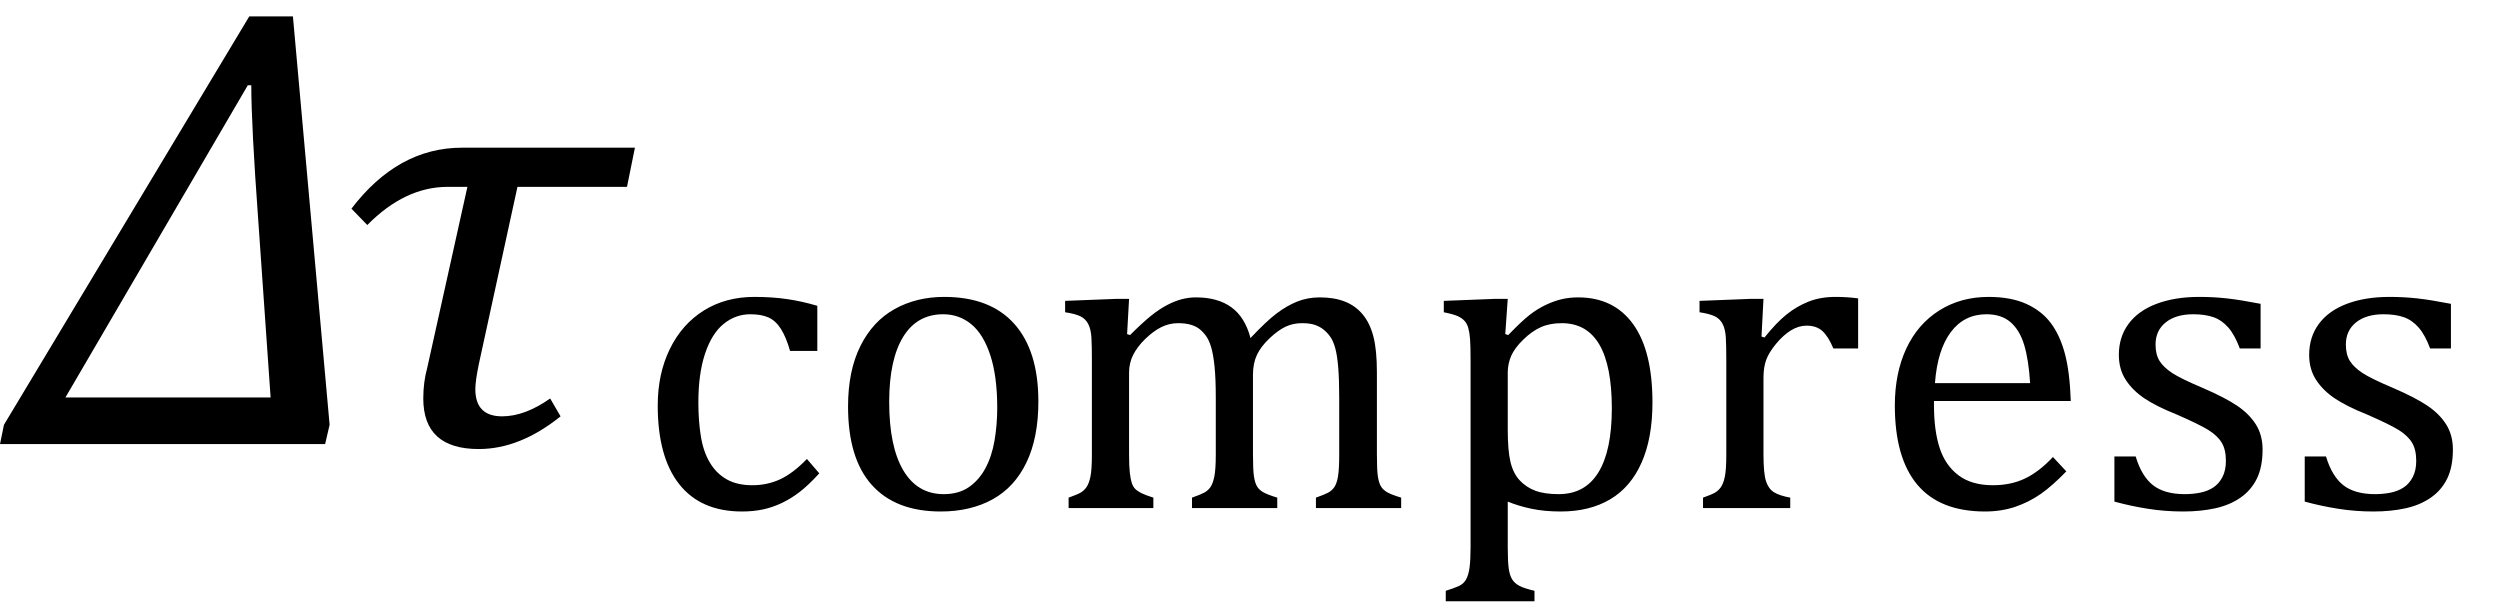 <?xml version="1.0" encoding="UTF-8" standalone="no"?><svg xmlns="http://www.w3.org/2000/svg" xmlns:xlink="http://www.w3.org/1999/xlink" stroke-dasharray="none" shape-rendering="auto" font-family="'Dialog'" width="78.813" text-rendering="auto" fill-opacity="1" contentScriptType="text/ecmascript" color-interpolation="auto" color-rendering="auto" preserveAspectRatio="xMidYMid meet" font-size="12" fill="black" stroke="black" image-rendering="auto" stroke-miterlimit="10" zoomAndPan="magnify" version="1.0" stroke-linecap="square" stroke-linejoin="miter" contentStyleType="text/css" font-style="normal" height="19" stroke-width="1" stroke-dashoffset="0" font-weight="normal" stroke-opacity="1" y="-5"><!--Converted from MathML using JEuclid--><defs id="genericDefs"/><g><g text-rendering="optimizeLegibility" transform="translate(0.5,14)" color-rendering="optimizeQuality" color-interpolation="linearRGB" image-rendering="optimizeQuality"><path d="M9.75 0 L-0.5 0 L-0.375 -0.609 L7.359 -13.484 L8.734 -13.484 L9.891 -0.609 L9.75 0 ZM7.641 -7.062 Q7.422 -10.062 7.422 -11.312 L7.312 -11.312 L1.562 -1.469 L8.031 -1.469 L7.641 -7.062 Z" stroke="none"/></g><g text-rendering="optimizeLegibility" transform="translate(10.391,14)" color-rendering="optimizeQuality" color-interpolation="linearRGB" image-rendering="optimizeQuality"><path d="M9.375 -8.109 L5.922 -8.109 L4.703 -2.516 Q4.594 -1.984 4.594 -1.734 Q4.594 -0.875 5.438 -0.875 Q6.156 -0.875 6.953 -1.438 L7.281 -0.875 Q6 0.156 4.703 0.156 Q2.953 0.156 2.953 -1.438 Q2.953 -1.953 3.078 -2.406 L4.344 -8.109 L3.719 -8.109 Q2.375 -8.109 1.188 -6.906 L0.688 -7.422 Q2.156 -9.344 4.172 -9.344 L9.625 -9.344 L9.375 -8.109 Z" stroke="none"/></g><g text-rendering="optimizeLegibility" transform="translate(20.016,16.016)" color-rendering="optimizeQuality" color-interpolation="linearRGB" image-rendering="optimizeQuality"><path d="M5.75 -6.375 L5.75 -4.953 L4.891 -4.953 Q4.766 -5.391 4.602 -5.648 Q4.438 -5.906 4.211 -6.008 Q3.984 -6.109 3.641 -6.109 Q3.172 -6.109 2.797 -5.805 Q2.422 -5.5 2.211 -4.867 Q2 -4.234 2 -3.328 Q2 -2.75 2.078 -2.266 Q2.156 -1.781 2.359 -1.438 Q2.562 -1.094 2.891 -0.906 Q3.219 -0.719 3.703 -0.719 Q4.172 -0.719 4.578 -0.906 Q4.984 -1.094 5.422 -1.547 L5.812 -1.094 Q5.469 -0.719 5.195 -0.508 Q4.922 -0.297 4.625 -0.156 Q4.328 -0.016 4.023 0.047 Q3.719 0.109 3.375 0.109 Q2.078 0.109 1.398 -0.75 Q0.719 -1.609 0.719 -3.234 Q0.719 -4.234 1.102 -5.016 Q1.484 -5.797 2.172 -6.227 Q2.859 -6.656 3.766 -6.656 Q4.328 -6.656 4.805 -6.586 Q5.281 -6.516 5.75 -6.375 ZM9.641 0.109 Q8.219 0.109 7.469 -0.727 Q6.719 -1.562 6.719 -3.203 Q6.719 -4.328 7.109 -5.109 Q7.5 -5.891 8.188 -6.273 Q8.875 -6.656 9.75 -6.656 Q11.203 -6.656 11.961 -5.805 Q12.719 -4.953 12.719 -3.359 Q12.719 -2.219 12.344 -1.438 Q11.969 -0.656 11.273 -0.273 Q10.578 0.109 9.641 0.109 ZM8.016 -3.344 Q8.016 -1.938 8.461 -1.188 Q8.906 -0.438 9.734 -0.438 Q10.203 -0.438 10.523 -0.656 Q10.844 -0.875 11.047 -1.25 Q11.25 -1.625 11.336 -2.125 Q11.422 -2.625 11.422 -3.156 Q11.422 -4.156 11.203 -4.82 Q10.984 -5.484 10.602 -5.797 Q10.219 -6.109 9.719 -6.109 Q8.891 -6.109 8.453 -5.391 Q8.016 -4.672 8.016 -3.344 ZM15.516 -5.484 L15.609 -5.453 Q16.016 -5.859 16.281 -6.07 Q16.547 -6.281 16.789 -6.406 Q17.031 -6.531 17.25 -6.586 Q17.469 -6.641 17.688 -6.641 Q18.375 -6.641 18.805 -6.328 Q19.234 -6.016 19.406 -5.359 Q19.906 -5.891 20.227 -6.133 Q20.547 -6.375 20.875 -6.508 Q21.203 -6.641 21.594 -6.641 Q22.047 -6.641 22.383 -6.508 Q22.719 -6.375 22.945 -6.102 Q23.172 -5.828 23.281 -5.406 Q23.391 -4.984 23.391 -4.281 L23.391 -1.703 Q23.391 -1.188 23.422 -0.992 Q23.453 -0.797 23.516 -0.688 Q23.578 -0.578 23.711 -0.5 Q23.844 -0.422 24.156 -0.328 L24.156 0 L21.469 0 L21.469 -0.328 Q21.734 -0.422 21.852 -0.484 Q21.969 -0.547 22.047 -0.656 Q22.125 -0.766 22.164 -0.992 Q22.203 -1.219 22.203 -1.688 L22.203 -3.469 Q22.203 -4.047 22.172 -4.43 Q22.141 -4.812 22.078 -5.039 Q22.016 -5.266 21.922 -5.398 Q21.828 -5.531 21.711 -5.625 Q21.594 -5.719 21.438 -5.773 Q21.281 -5.828 21.031 -5.828 Q20.75 -5.828 20.516 -5.719 Q20.281 -5.609 20.008 -5.352 Q19.734 -5.094 19.609 -4.828 Q19.484 -4.562 19.484 -4.203 L19.484 -1.703 Q19.484 -1.188 19.516 -0.992 Q19.547 -0.797 19.609 -0.688 Q19.672 -0.578 19.805 -0.5 Q19.938 -0.422 20.25 -0.328 L20.25 0 L17.562 0 L17.562 -0.328 Q17.828 -0.422 17.945 -0.484 Q18.062 -0.547 18.141 -0.656 Q18.219 -0.766 18.266 -0.992 Q18.312 -1.219 18.312 -1.688 L18.312 -3.469 Q18.312 -4.078 18.273 -4.461 Q18.234 -4.844 18.164 -5.078 Q18.094 -5.312 17.984 -5.453 Q17.875 -5.594 17.758 -5.672 Q17.641 -5.75 17.484 -5.789 Q17.328 -5.828 17.125 -5.828 Q16.844 -5.828 16.594 -5.703 Q16.344 -5.578 16.094 -5.336 Q15.844 -5.094 15.711 -4.836 Q15.578 -4.578 15.578 -4.266 L15.578 -1.703 Q15.578 -1.312 15.602 -1.109 Q15.625 -0.906 15.664 -0.789 Q15.703 -0.672 15.773 -0.602 Q15.844 -0.531 15.969 -0.469 Q16.094 -0.406 16.344 -0.328 L16.344 0 L13.672 0 L13.672 -0.328 Q13.938 -0.422 14.047 -0.484 Q14.156 -0.547 14.234 -0.656 Q14.312 -0.766 14.359 -0.984 Q14.406 -1.203 14.406 -1.688 L14.406 -4.672 Q14.406 -5.109 14.391 -5.375 Q14.375 -5.641 14.289 -5.805 Q14.203 -5.969 14.039 -6.047 Q13.875 -6.125 13.562 -6.172 L13.562 -6.531 L15.172 -6.594 L15.578 -6.594 L15.516 -5.484 ZM27.516 -0.203 L27.516 1.234 Q27.516 1.688 27.547 1.906 Q27.578 2.125 27.656 2.25 Q27.734 2.375 27.883 2.453 Q28.031 2.531 28.359 2.609 L28.359 2.938 L25.562 2.938 L25.562 2.609 Q25.812 2.531 25.969 2.461 Q26.125 2.391 26.203 2.25 Q26.281 2.109 26.312 1.875 Q26.344 1.641 26.344 1.234 L26.344 -4.625 Q26.344 -5.125 26.328 -5.328 Q26.312 -5.531 26.273 -5.672 Q26.234 -5.812 26.156 -5.898 Q26.078 -5.984 25.945 -6.047 Q25.812 -6.109 25.5 -6.172 L25.5 -6.531 L27.109 -6.594 L27.516 -6.594 L27.438 -5.484 L27.531 -5.453 Q27.953 -5.891 28.203 -6.086 Q28.453 -6.281 28.719 -6.406 Q28.984 -6.531 29.227 -6.586 Q29.469 -6.641 29.734 -6.641 Q30.859 -6.641 31.469 -5.797 Q32.078 -4.953 32.078 -3.328 Q32.078 -2.203 31.734 -1.43 Q31.391 -0.656 30.742 -0.273 Q30.094 0.109 29.188 0.109 Q28.672 0.109 28.266 0.023 Q27.859 -0.062 27.516 -0.203 ZM27.516 -2.469 Q27.516 -1.812 27.602 -1.453 Q27.688 -1.094 27.891 -0.875 Q28.094 -0.656 28.383 -0.547 Q28.672 -0.438 29.125 -0.438 Q29.953 -0.438 30.375 -1.125 Q30.797 -1.812 30.797 -3.141 Q30.797 -5.828 29.219 -5.828 Q28.844 -5.828 28.562 -5.703 Q28.281 -5.578 28.008 -5.312 Q27.734 -5.047 27.625 -4.797 Q27.516 -4.547 27.516 -4.266 L27.516 -2.469 ZM35.516 -5.406 L35.609 -5.375 Q35.984 -5.844 36.305 -6.102 Q36.625 -6.359 37 -6.508 Q37.375 -6.656 37.844 -6.656 Q38.234 -6.656 38.562 -6.609 L38.562 -5.031 L37.781 -5.031 Q37.625 -5.406 37.438 -5.578 Q37.25 -5.75 36.938 -5.75 Q36.688 -5.75 36.445 -5.602 Q36.203 -5.453 35.977 -5.18 Q35.75 -4.906 35.664 -4.672 Q35.578 -4.438 35.578 -4.109 L35.578 -1.703 Q35.578 -1.094 35.656 -0.852 Q35.734 -0.609 35.906 -0.5 Q36.078 -0.391 36.422 -0.328 L36.422 0 L33.672 0 L33.672 -0.328 Q33.938 -0.422 34.047 -0.484 Q34.156 -0.547 34.234 -0.656 Q34.312 -0.766 34.359 -0.984 Q34.406 -1.203 34.406 -1.688 L34.406 -4.672 Q34.406 -5.109 34.391 -5.375 Q34.375 -5.641 34.289 -5.805 Q34.203 -5.969 34.039 -6.047 Q33.875 -6.125 33.562 -6.172 L33.562 -6.531 L35.172 -6.594 L35.578 -6.594 L35.516 -5.406 ZM45.125 -1.156 Q44.688 -0.703 44.32 -0.445 Q43.953 -0.188 43.516 -0.039 Q43.078 0.109 42.562 0.109 Q41.141 0.109 40.43 -0.734 Q39.719 -1.578 39.719 -3.234 Q39.719 -4.25 40.078 -5.023 Q40.438 -5.797 41.117 -6.227 Q41.797 -6.656 42.672 -6.656 Q43.375 -6.656 43.859 -6.438 Q44.344 -6.219 44.633 -5.836 Q44.922 -5.453 45.078 -4.875 Q45.234 -4.297 45.266 -3.375 L40.953 -3.375 L40.953 -3.25 Q40.953 -2.438 41.133 -1.891 Q41.312 -1.344 41.727 -1.031 Q42.141 -0.719 42.812 -0.719 Q43.375 -0.719 43.82 -0.93 Q44.266 -1.141 44.703 -1.609 L45.125 -1.156 ZM43.984 -3.938 Q43.938 -4.672 43.797 -5.141 Q43.656 -5.609 43.367 -5.859 Q43.078 -6.109 42.609 -6.109 Q41.906 -6.109 41.484 -5.547 Q41.062 -4.984 40.984 -3.938 L43.984 -3.938 ZM51.25 -5.031 L50.594 -5.031 Q50.438 -5.453 50.234 -5.688 Q50.031 -5.922 49.766 -6.016 Q49.5 -6.109 49.125 -6.109 Q48.578 -6.109 48.258 -5.852 Q47.938 -5.594 47.938 -5.156 Q47.938 -4.844 48.062 -4.641 Q48.188 -4.438 48.461 -4.258 Q48.734 -4.078 49.438 -3.781 Q50.125 -3.484 50.508 -3.227 Q50.891 -2.969 51.102 -2.633 Q51.312 -2.297 51.312 -1.844 Q51.312 -1.297 51.133 -0.93 Q50.953 -0.562 50.617 -0.328 Q50.281 -0.094 49.82 0.008 Q49.359 0.109 48.812 0.109 Q48.234 0.109 47.695 0.023 Q47.156 -0.062 46.641 -0.203 L46.641 -1.625 L47.312 -1.625 Q47.5 -1 47.859 -0.719 Q48.219 -0.438 48.859 -0.438 Q49.109 -0.438 49.344 -0.484 Q49.578 -0.531 49.758 -0.648 Q49.938 -0.766 50.047 -0.977 Q50.156 -1.188 50.156 -1.484 Q50.156 -1.844 50.023 -2.062 Q49.891 -2.281 49.602 -2.461 Q49.312 -2.641 48.594 -2.953 Q47.969 -3.203 47.594 -3.453 Q47.219 -3.703 47 -4.039 Q46.781 -4.375 46.781 -4.828 Q46.781 -5.391 47.086 -5.805 Q47.391 -6.219 47.969 -6.438 Q48.547 -6.656 49.312 -6.656 Q49.766 -6.656 50.188 -6.609 Q50.609 -6.562 51.25 -6.438 L51.25 -5.031 ZM57.25 -5.031 L56.594 -5.031 Q56.438 -5.453 56.234 -5.688 Q56.031 -5.922 55.766 -6.016 Q55.5 -6.109 55.125 -6.109 Q54.578 -6.109 54.258 -5.852 Q53.938 -5.594 53.938 -5.156 Q53.938 -4.844 54.062 -4.641 Q54.188 -4.438 54.461 -4.258 Q54.734 -4.078 55.438 -3.781 Q56.125 -3.484 56.508 -3.227 Q56.891 -2.969 57.102 -2.633 Q57.312 -2.297 57.312 -1.844 Q57.312 -1.297 57.133 -0.93 Q56.953 -0.562 56.617 -0.328 Q56.281 -0.094 55.82 0.008 Q55.359 0.109 54.812 0.109 Q54.234 0.109 53.695 0.023 Q53.156 -0.062 52.641 -0.203 L52.641 -1.625 L53.312 -1.625 Q53.5 -1 53.859 -0.719 Q54.219 -0.438 54.859 -0.438 Q55.109 -0.438 55.344 -0.484 Q55.578 -0.531 55.758 -0.648 Q55.938 -0.766 56.047 -0.977 Q56.156 -1.188 56.156 -1.484 Q56.156 -1.844 56.023 -2.062 Q55.891 -2.281 55.602 -2.461 Q55.312 -2.641 54.594 -2.953 Q53.969 -3.203 53.594 -3.453 Q53.219 -3.703 53 -4.039 Q52.781 -4.375 52.781 -4.828 Q52.781 -5.391 53.086 -5.805 Q53.391 -6.219 53.969 -6.438 Q54.547 -6.656 55.312 -6.656 Q55.766 -6.656 56.188 -6.609 Q56.609 -6.562 57.25 -6.438 L57.25 -5.031 Z" stroke="none"/></g></g></svg>